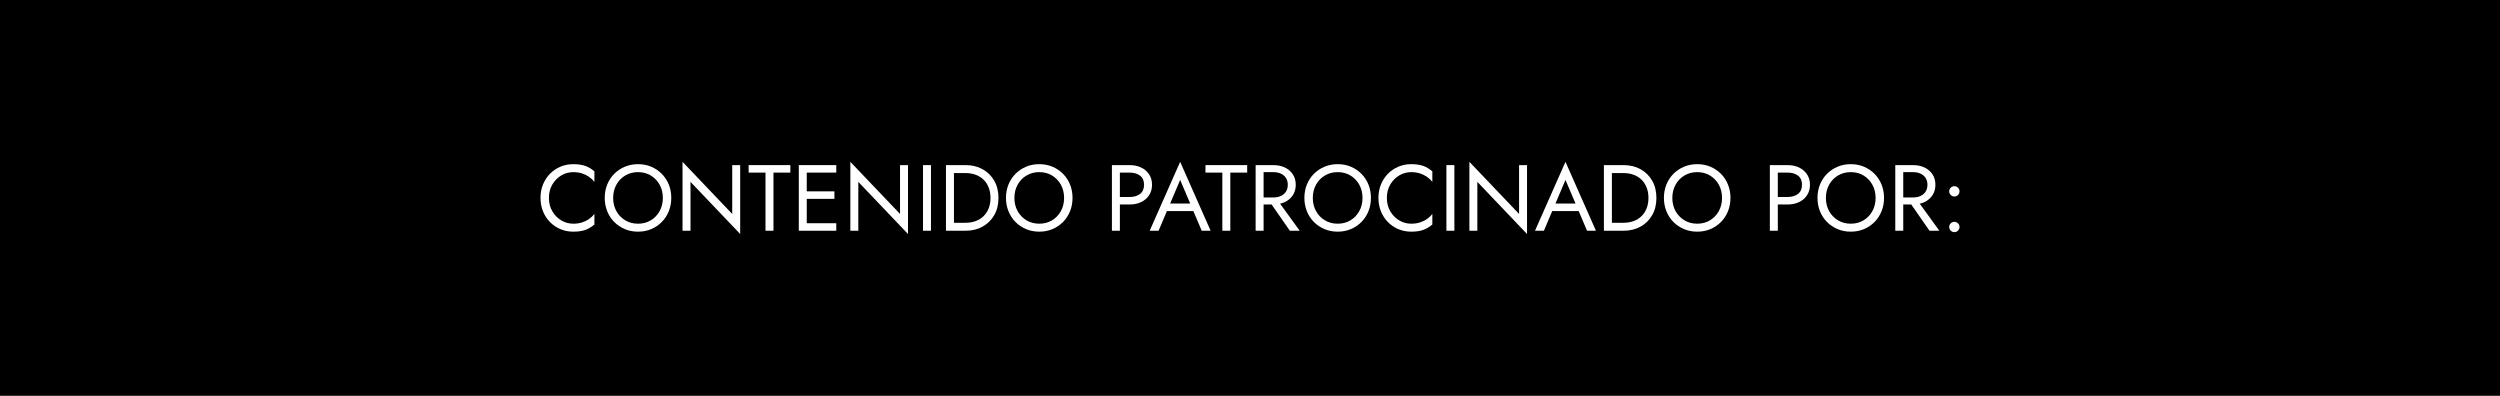 <?xml version="1.0" encoding="UTF-8"?> <svg xmlns="http://www.w3.org/2000/svg" xmlns:i="http://ns.adobe.com/AdobeIllustrator/10.0/" id="Capa_1" data-name="Capa 1" version="1.1" viewBox="0 0 240 38"><defs><style> .cls-1 { fill: #000; } .cls-1, .cls-2, .cls-3 { stroke-width: 0px; } .cls-2 { fill: none; } .cls-3 { fill: #fff; } </style></defs><rect class="cls-1" width="240" height="38"></rect><rect class="cls-2" width="240" height="38"></rect><g><path class="cls-3" d="M55.038,15.76c-.438,0-.847.079-1.228.238-.381.159-.716.384-1.004.675-.288.291-.513.635-.675,1.03-.162.396-.243.828-.243,1.296,0,.469.081.9.243,1.297.162.396.387.739.675,1.03.288.291.623.516,1.004.675.381.159.79.238,1.228.238.462,0,.849-.057,1.161-.171s.6-.288.864-.521v-1.009c-.144.187-.318.35-.522.491-.204.141-.431.25-.68.328s-.523.117-.824.117c-.414,0-.798-.105-1.152-.315s-.641-.501-.859-.873c-.219-.372-.329-.801-.329-1.287,0-.491.109-.922.329-1.291.219-.369.505-.658.859-.868s.738-.315,1.152-.315c.3,0,.575.039.824.117s.476.188.68.328c.204.142.378.305.522.49v-1.008c-.264-.233-.552-.407-.864-.521s-.699-.171-1.161-.171Z"></path><path class="cls-3" d="M63.534,16.691c-.288-.29-.625-.519-1.012-.684-.387-.165-.812-.247-1.273-.247-.456,0-.879.082-1.269.247-.39.165-.729.394-1.017.684-.288.292-.512.634-.67,1.026-.159.394-.239.82-.239,1.282,0,.456.08.883.239,1.278.159.396.382.739.67,1.03s.627.52,1.017.685c.39.165.813.247,1.269.247.462,0,.886-.082,1.273-.247.387-.165.725-.394,1.012-.685.288-.291.512-.634.671-1.03.159-.396.238-.822.238-1.278,0-.462-.08-.889-.238-1.282-.159-.393-.383-.734-.671-1.026ZM63.323,20.269c-.207.372-.489.666-.846.882-.357.216-.767.324-1.229.324-.456,0-.864-.108-1.224-.324s-.644-.51-.851-.882-.311-.795-.311-1.27c0-.474.104-.896.311-1.269s.491-.666.851-.882.768-.324,1.224-.324c.462,0,.871.108,1.229.324.357.216.639.51.846.882s.311.795.311,1.269c0,.475-.104.897-.311,1.27Z"></path><polygon class="cls-3" points="70.293 20.539 65.523 15.535 65.523 22.15 66.288 22.15 66.288 17.46 71.058 22.465 71.058 15.85 70.293 15.85 70.293 20.539"></polygon><polygon class="cls-3" points="71.868 16.57 73.488 16.57 73.488 22.15 74.253 22.15 74.253 16.57 75.874 16.57 75.874 15.85 71.868 15.85 71.868 16.57"></polygon><polygon class="cls-3" points="77.106 15.85 76.684 15.85 76.684 22.15 77.106 22.15 77.448 22.15 80.283 22.15 80.283 21.43 77.448 21.43 77.448 19.09 80.104 19.09 80.104 18.37 77.448 18.37 77.448 16.57 80.283 16.57 80.283 15.85 77.448 15.85 77.106 15.85"></polygon><polygon class="cls-3" points="86.403 20.539 81.633 15.535 81.633 22.15 82.398 22.15 82.398 17.46 87.168 22.465 87.168 15.85 86.403 15.85 86.403 20.539"></polygon><rect class="cls-3" x="88.608" y="15.85" width=".765" height="6.3"></rect><path class="cls-3" d="M94.332,16.246c-.474-.264-1.017-.396-1.629-.396h-1.89v6.3h1.89c.612,0,1.155-.132,1.629-.396.474-.264.846-.631,1.116-1.102.27-.472.405-1.021.405-1.652,0-.63-.135-1.18-.405-1.651-.27-.471-.642-.838-1.116-1.103ZM94.917,19.99c-.114.294-.276.545-.486.752s-.462.366-.756.477c-.294.111-.618.167-.972.167h-1.125v-4.771h1.125c.354,0,.678.056.972.167.294.11.546.27.756.477s.372.458.486.752c.114.294.171.624.171.989,0,.366-.057.696-.171.99Z"></path><path class="cls-3" d="M102.054,16.691c-.288-.29-.625-.519-1.012-.684-.387-.165-.812-.247-1.273-.247-.456,0-.879.082-1.269.247-.39.165-.729.394-1.017.684-.288.292-.512.634-.67,1.026-.159.394-.239.82-.239,1.282,0,.456.08.883.239,1.278.159.396.382.739.67,1.03s.627.52,1.017.685c.39.165.813.247,1.269.247.462,0,.886-.082,1.273-.247.387-.165.725-.394,1.012-.685.288-.291.512-.634.671-1.03.159-.396.238-.822.238-1.278,0-.462-.08-.889-.238-1.282-.159-.393-.383-.734-.671-1.026ZM101.843,20.269c-.207.372-.489.666-.846.882-.357.216-.767.324-1.229.324-.456,0-.864-.108-1.224-.324s-.644-.51-.851-.882-.311-.795-.311-1.27c0-.474.104-.896.311-1.269s.491-.666.851-.882.768-.324,1.224-.324c.462,0,.871.108,1.229.324.357.216.639.51.846.882s.311.795.311,1.269c0,.475-.104.897-.311,1.27Z"></path><path class="cls-3" d="M110.312,16.732c-.189-.282-.444-.5-.765-.652-.321-.153-.686-.229-1.093-.229h-1.71v6.3h.765v-2.52h.945c.408,0,.772-.077,1.093-.229.321-.153.576-.372.765-.657s.283-.62.283-1.004c0-.39-.094-.726-.283-1.008ZM109.447,18.613c-.255.198-.586.297-.994.297h-.945v-2.34h.945c.408,0,.739.098.994.293.255.194.383.487.383.877,0,.384-.127.675-.383.873Z"></path><path class="cls-3" d="M110.37,22.15h.855l.799-1.89h2.538l.803,1.89h.855l-2.925-6.615-2.925,6.615ZM114.26,19.54h-1.927l.963-2.268.965,2.268Z"></path><polygon class="cls-3" points="115.725 16.57 117.345 16.57 117.345 22.15 118.11 22.15 118.11 16.57 119.73 16.57 119.73 15.85 115.725 15.85 115.725 16.57"></polygon><path class="cls-3" d="M123.344,19.401c.321-.153.576-.372.765-.657s.283-.62.283-1.004c0-.39-.094-.726-.283-1.008s-.444-.5-.765-.652c-.321-.153-.686-.229-1.093-.229h-1.71v6.3h.765v-2.52h.768l1.752,2.52h.945l-1.882-2.597c.159-.038.313-.085.455-.152ZM121.305,16.525h.945c.27,0,.508.048.715.144.207.097.369.234.486.414.117.181.176.399.176.657s-.059.478-.176.657c-.117.18-.279.318-.486.414s-.445.144-.715.144h-.945v-2.43Z"></path><path class="cls-3" d="M130.701,16.691c-.288-.29-.625-.519-1.012-.684-.387-.165-.812-.247-1.273-.247-.456,0-.879.082-1.269.247-.39.165-.729.394-1.017.684-.288.292-.512.634-.67,1.026-.159.394-.239.82-.239,1.282,0,.456.08.883.239,1.278.159.396.382.739.67,1.03s.627.52,1.017.685c.39.165.813.247,1.269.247.462,0,.886-.082,1.273-.247.387-.165.725-.394,1.012-.685.288-.291.512-.634.671-1.03.159-.396.238-.822.238-1.278,0-.462-.08-.889-.238-1.282-.159-.393-.383-.734-.671-1.026ZM130.49,20.269c-.207.372-.489.666-.846.882-.357.216-.767.324-1.229.324-.456,0-.864-.108-1.224-.324s-.644-.51-.851-.882-.311-.795-.311-1.27c0-.474.104-.896.311-1.269s.491-.666.851-.882.768-.324,1.224-.324c.462,0,.871.108,1.229.324.357.216.639.51.846.882s.311.795.311,1.269c0,.475-.104.897-.311,1.27Z"></path><path class="cls-3" d="M135.48,15.76c-.438,0-.847.079-1.228.238-.381.159-.716.384-1.004.675-.288.291-.513.635-.675,1.03-.162.396-.243.828-.243,1.296,0,.469.081.9.243,1.297.162.396.387.739.675,1.03.288.291.623.516,1.004.675.381.159.79.238,1.228.238.462,0,.849-.057,1.161-.171s.6-.288.864-.521v-1.009c-.144.187-.318.35-.522.491-.204.141-.431.25-.68.328s-.523.117-.824.117c-.414,0-.798-.105-1.152-.315s-.641-.501-.859-.873c-.219-.372-.329-.801-.329-1.287,0-.491.109-.922.329-1.291.219-.369.505-.658.859-.868s.738-.315,1.152-.315c.3,0,.575.039.824.117s.476.188.68.328c.204.142.378.305.522.49v-1.008c-.264-.233-.552-.407-.864-.521s-.699-.171-1.161-.171Z"></path><rect class="cls-3" x="138.855" y="15.85" width=".765" height="6.3"></rect><polygon class="cls-3" points="145.831 20.539 141.061 15.535 141.061 22.15 141.825 22.15 141.825 17.46 146.595 22.465 146.595 15.85 145.831 15.85 145.831 20.539"></polygon><path class="cls-3" d="M147.36,22.15h.855l.799-1.89h2.538l.803,1.89h.855l-2.925-6.615-2.925,6.615ZM151.25,19.54h-1.927l.963-2.268.965,2.268Z"></path><path class="cls-3" d="M157.494,16.246c-.474-.264-1.017-.396-1.629-.396h-1.89v6.3h1.89c.612,0,1.155-.132,1.629-.396.474-.264.846-.631,1.116-1.102.27-.472.405-1.021.405-1.652,0-.63-.135-1.18-.405-1.651-.27-.471-.642-.838-1.116-1.103ZM158.08,19.99c-.114.294-.276.545-.486.752s-.462.366-.756.477c-.294.111-.618.167-.972.167h-1.125v-4.771h1.125c.354,0,.678.056.972.167.294.11.546.27.756.477s.372.458.486.752c.114.294.171.624.171.989,0,.366-.057.696-.171.99Z"></path><path class="cls-3" d="M165.216,16.691c-.288-.29-.625-.519-1.012-.684-.387-.165-.812-.247-1.273-.247-.456,0-.879.082-1.269.247-.39.165-.729.394-1.017.684-.288.292-.512.634-.67,1.026-.159.394-.239.82-.239,1.282,0,.456.08.883.239,1.278.159.396.382.739.67,1.03s.627.52,1.017.685c.39.165.813.247,1.269.247.462,0,.886-.082,1.273-.247.387-.165.725-.394,1.012-.685.288-.291.512-.634.671-1.03.159-.396.238-.822.238-1.278,0-.462-.08-.889-.238-1.282-.159-.393-.383-.734-.671-1.026ZM165.005,20.269c-.207.372-.489.666-.846.882-.357.216-.767.324-1.229.324-.456,0-.864-.108-1.224-.324s-.644-.51-.851-.882-.311-.795-.311-1.27c0-.474.104-.896.311-1.269s.491-.666.851-.882.768-.324,1.224-.324c.462,0,.871.108,1.229.324.357.216.639.51.846.882s.311.795.311,1.269c0,.475-.104.897-.311,1.27Z"></path><path class="cls-3" d="M172.708,16.08c-.321-.153-.686-.229-1.093-.229h-1.71v6.3h.765v-2.52h.945c.408,0,.772-.077,1.093-.229.321-.153.576-.372.765-.657s.283-.62.283-1.004c0-.39-.094-.726-.283-1.008s-.444-.5-.765-.652ZM172.609,18.613c-.255.198-.586.297-.994.297h-.945v-2.34h.945c.408,0,.739.098.994.293.255.194.383.487.383.877,0,.384-.127.675-.383.873Z"></path><path class="cls-3" d="M179.958,16.691c-.288-.29-.625-.519-1.012-.684-.387-.165-.812-.247-1.273-.247-.456,0-.879.082-1.269.247-.39.165-.729.394-1.017.684-.288.292-.512.634-.67,1.026-.159.394-.239.82-.239,1.282,0,.456.08.883.239,1.278.159.396.382.739.67,1.03s.627.52,1.017.685c.39.165.813.247,1.269.247.462,0,.886-.082,1.273-.247.387-.165.725-.394,1.012-.685.288-.291.512-.634.671-1.03.159-.396.238-.822.238-1.278,0-.462-.08-.889-.238-1.282-.159-.393-.383-.734-.671-1.026ZM179.747,20.269c-.207.372-.489.666-.846.882-.357.216-.767.324-1.229.324-.456,0-.864-.108-1.224-.324s-.644-.51-.851-.882-.311-.795-.311-1.27c0-.474.104-.896.311-1.269s.491-.666.851-.882.768-.324,1.224-.324c.462,0,.871.108,1.229.324.357.216.639.51.846.882s.311.795.311,1.269c0,.475-.104.897-.311,1.27Z"></path><path class="cls-3" d="M184.75,19.401c.321-.153.576-.372.765-.657.189-.285.284-.62.284-1.004,0-.39-.095-.726-.284-1.008-.188-.282-.443-.5-.765-.652-.321-.153-.686-.229-1.093-.229h-1.71v6.3h.765v-2.52h.768l1.752,2.52h.945l-1.882-2.597c.159-.038.313-.085.455-.152ZM182.712,16.525h.945c.27,0,.508.048.715.144.207.097.369.234.486.414.117.181.176.399.176.657s-.059.478-.176.657-.279.318-.486.414-.445.144-.715.144h-.945v-2.43Z"></path><path class="cls-3" d="M187.617,18.865c.139,0,.255-.05.352-.148.096-.099.144-.215.144-.347,0-.138-.048-.255-.144-.351-.097-.096-.213-.145-.352-.145-.132,0-.247.049-.346.145-.1.096-.148.213-.148.351,0,.132.049.248.148.347.099.099.214.148.346.148Z"></path><path class="cls-3" d="M187.617,21.294c-.132,0-.247.049-.346.145-.1.096-.148.213-.148.351,0,.133.049.248.148.347.099.1.214.148.346.148.139,0,.255-.049.352-.148.096-.099.144-.214.144-.347,0-.138-.048-.255-.144-.351-.097-.096-.213-.145-.352-.145Z"></path></g></svg> 